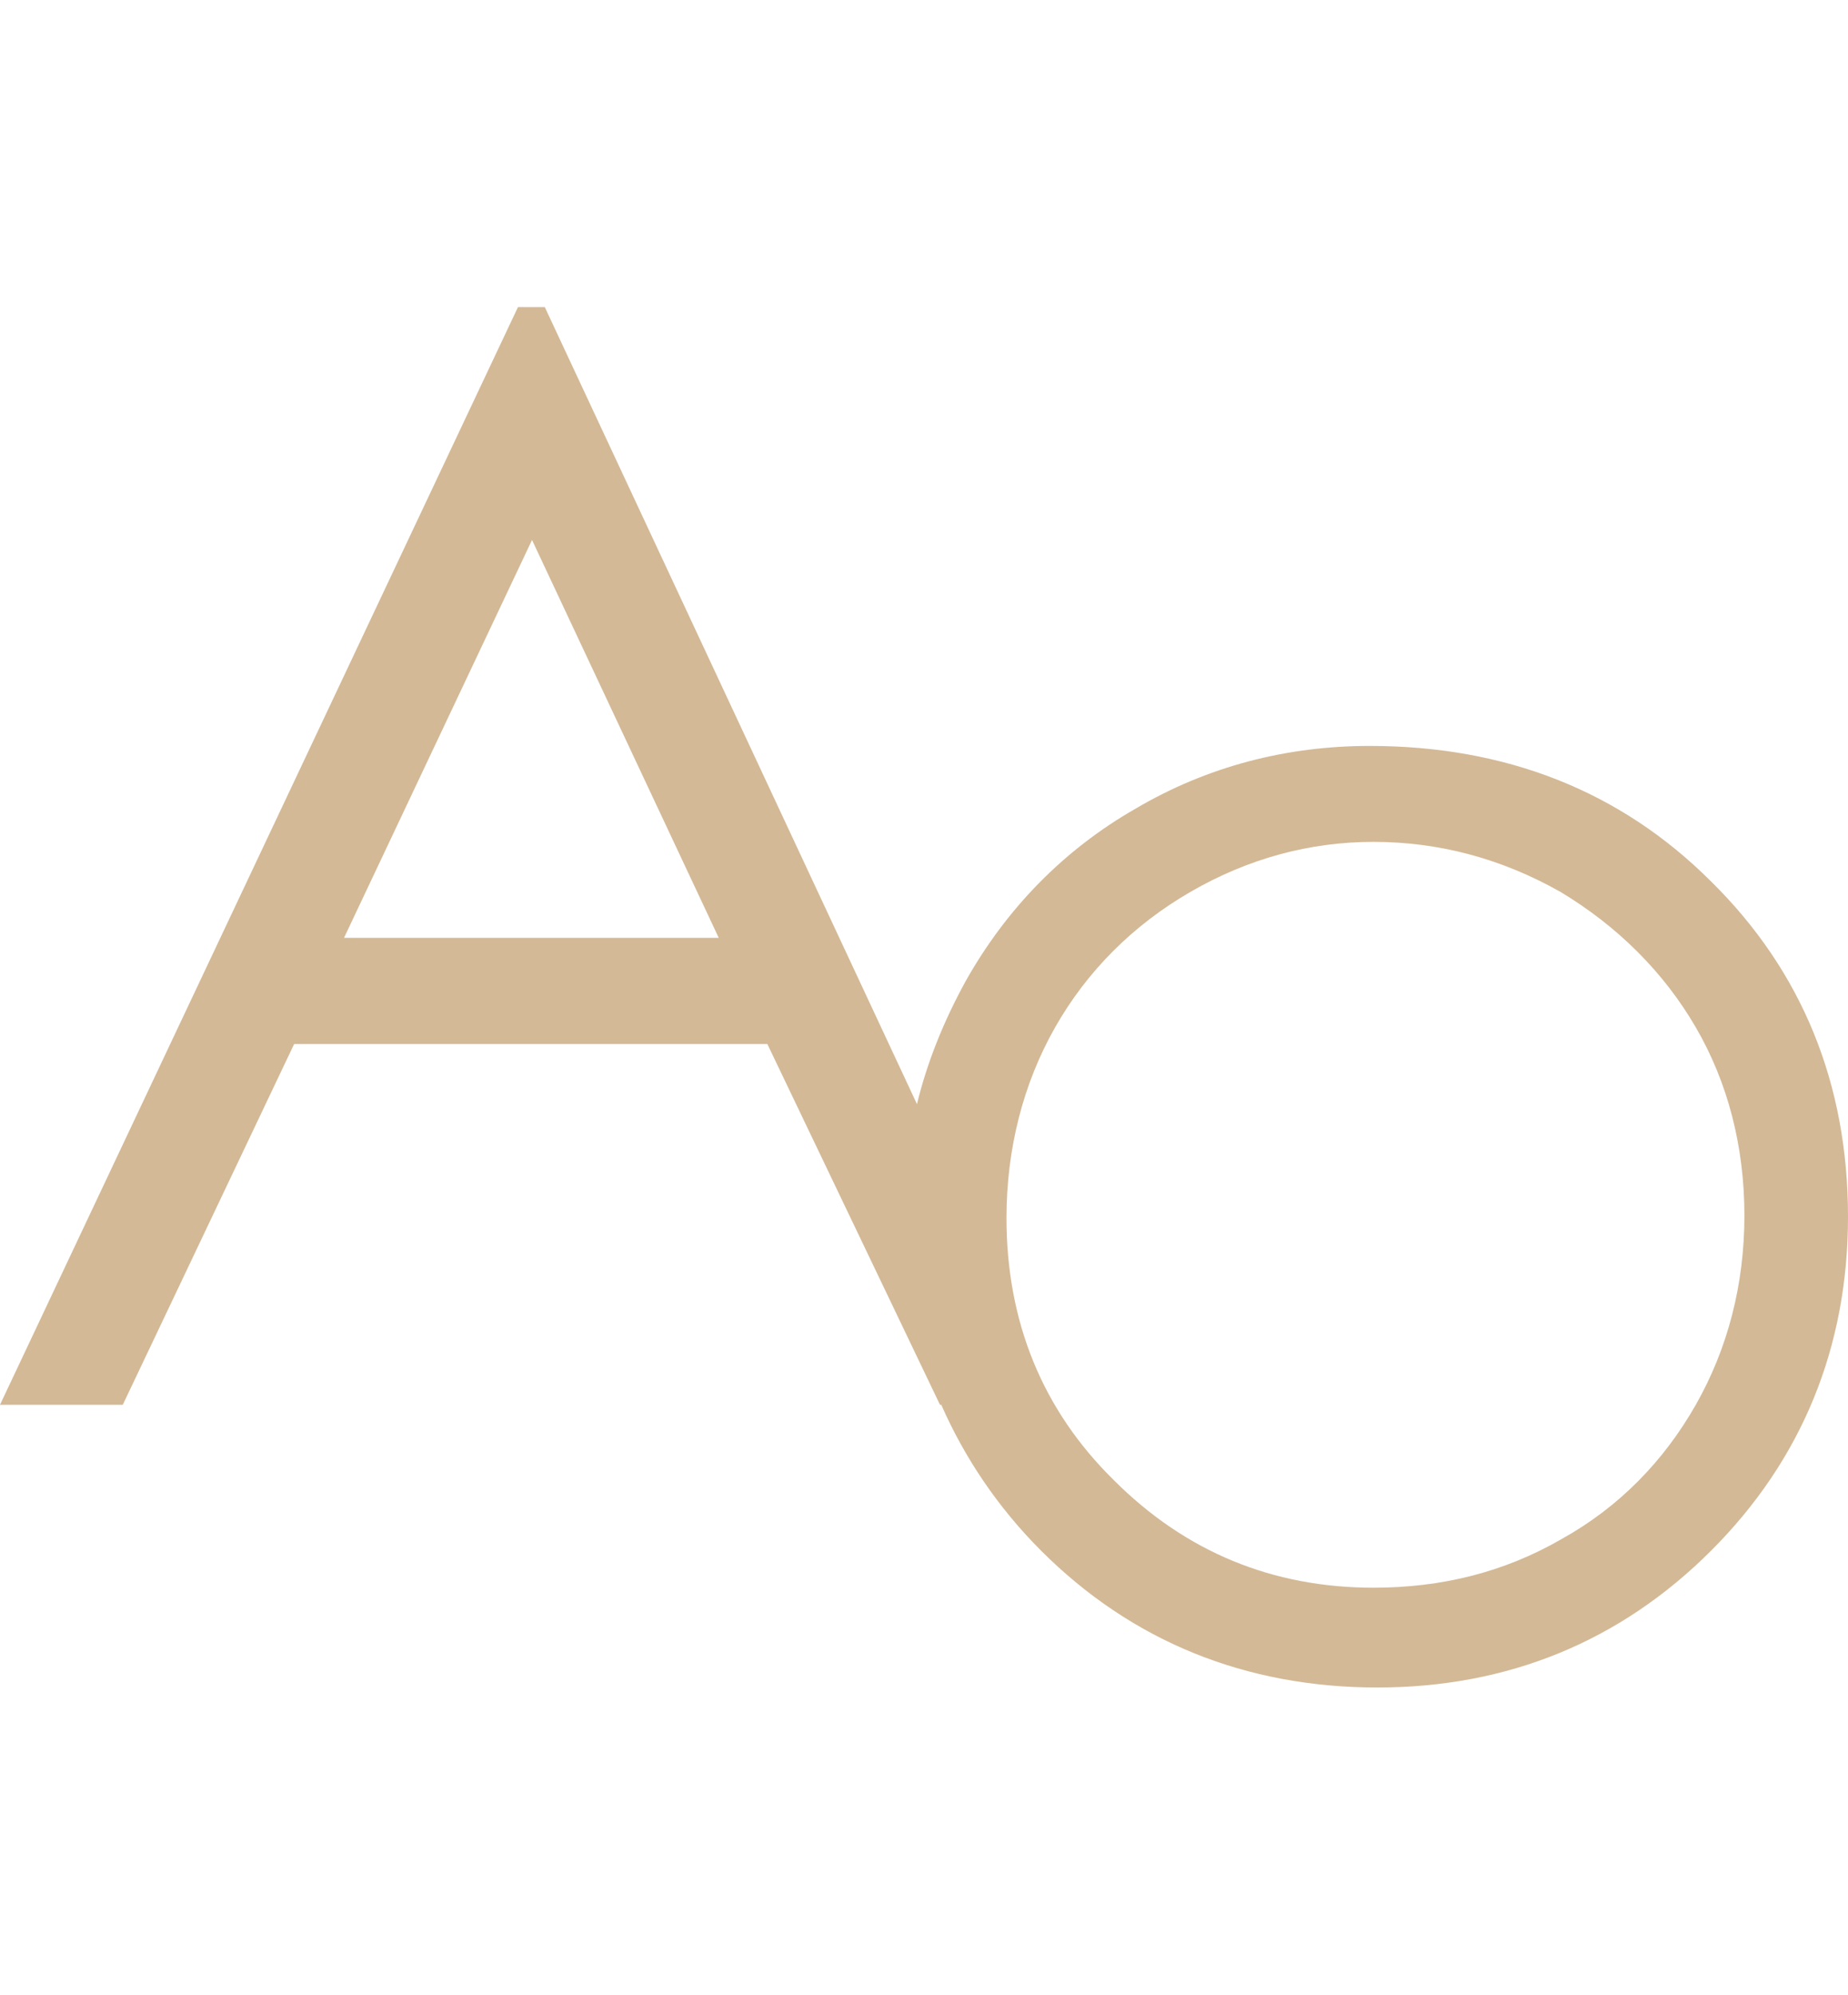 <?xml version="1.0" encoding="UTF-8"?> <svg xmlns="http://www.w3.org/2000/svg" viewBox="0 0 144.5 107.9" width="100"><path d="M133.8 44.9c-7.1-7.1-16.1-10.6-26.7-10.6-6.5 0-12.7 1.6-18.3 4.9-5.6 3.2-10.1 7.8-13.3 13.5-1.7 3.1-3 6.3-3.8 9.6L42.6 0h-2.1L0 85.8h9.6L23 57.6h37l13.5 28.2h.1c1.8 4.1 4.4 8 7.8 11.4 7.1 7.1 16 10.7 26.3 10.7 10.2 0 19-3.6 26.1-10.7 7.1-7.1 10.7-15.9 10.7-26.1 0-10.4-3.6-19.2-10.7-26.2zM26.9 49.3l14.7-31.1 14.6 31.1H26.9zm105.7 7c2.5 4.3 3.8 9.3 3.8 14.7 0 5.4-1.3 10.4-3.8 14.8s-6 8-10.5 10.5c-4.5 2.6-9.4 3.8-14.7 3.8-7.9 0-14.7-2.8-20.3-8.4-5.6-5.5-8.4-12.4-8.4-20.5 0-5.4 1.3-10.5 3.8-14.9s6.1-8 10.6-10.6c4.5-2.6 9.3-3.9 14.3-3.9 5.1 0 10 1.3 14.6 3.9 4.5 2.7 8.1 6.3 10.6 10.6z" fill="#d3b996"></path></svg> 
